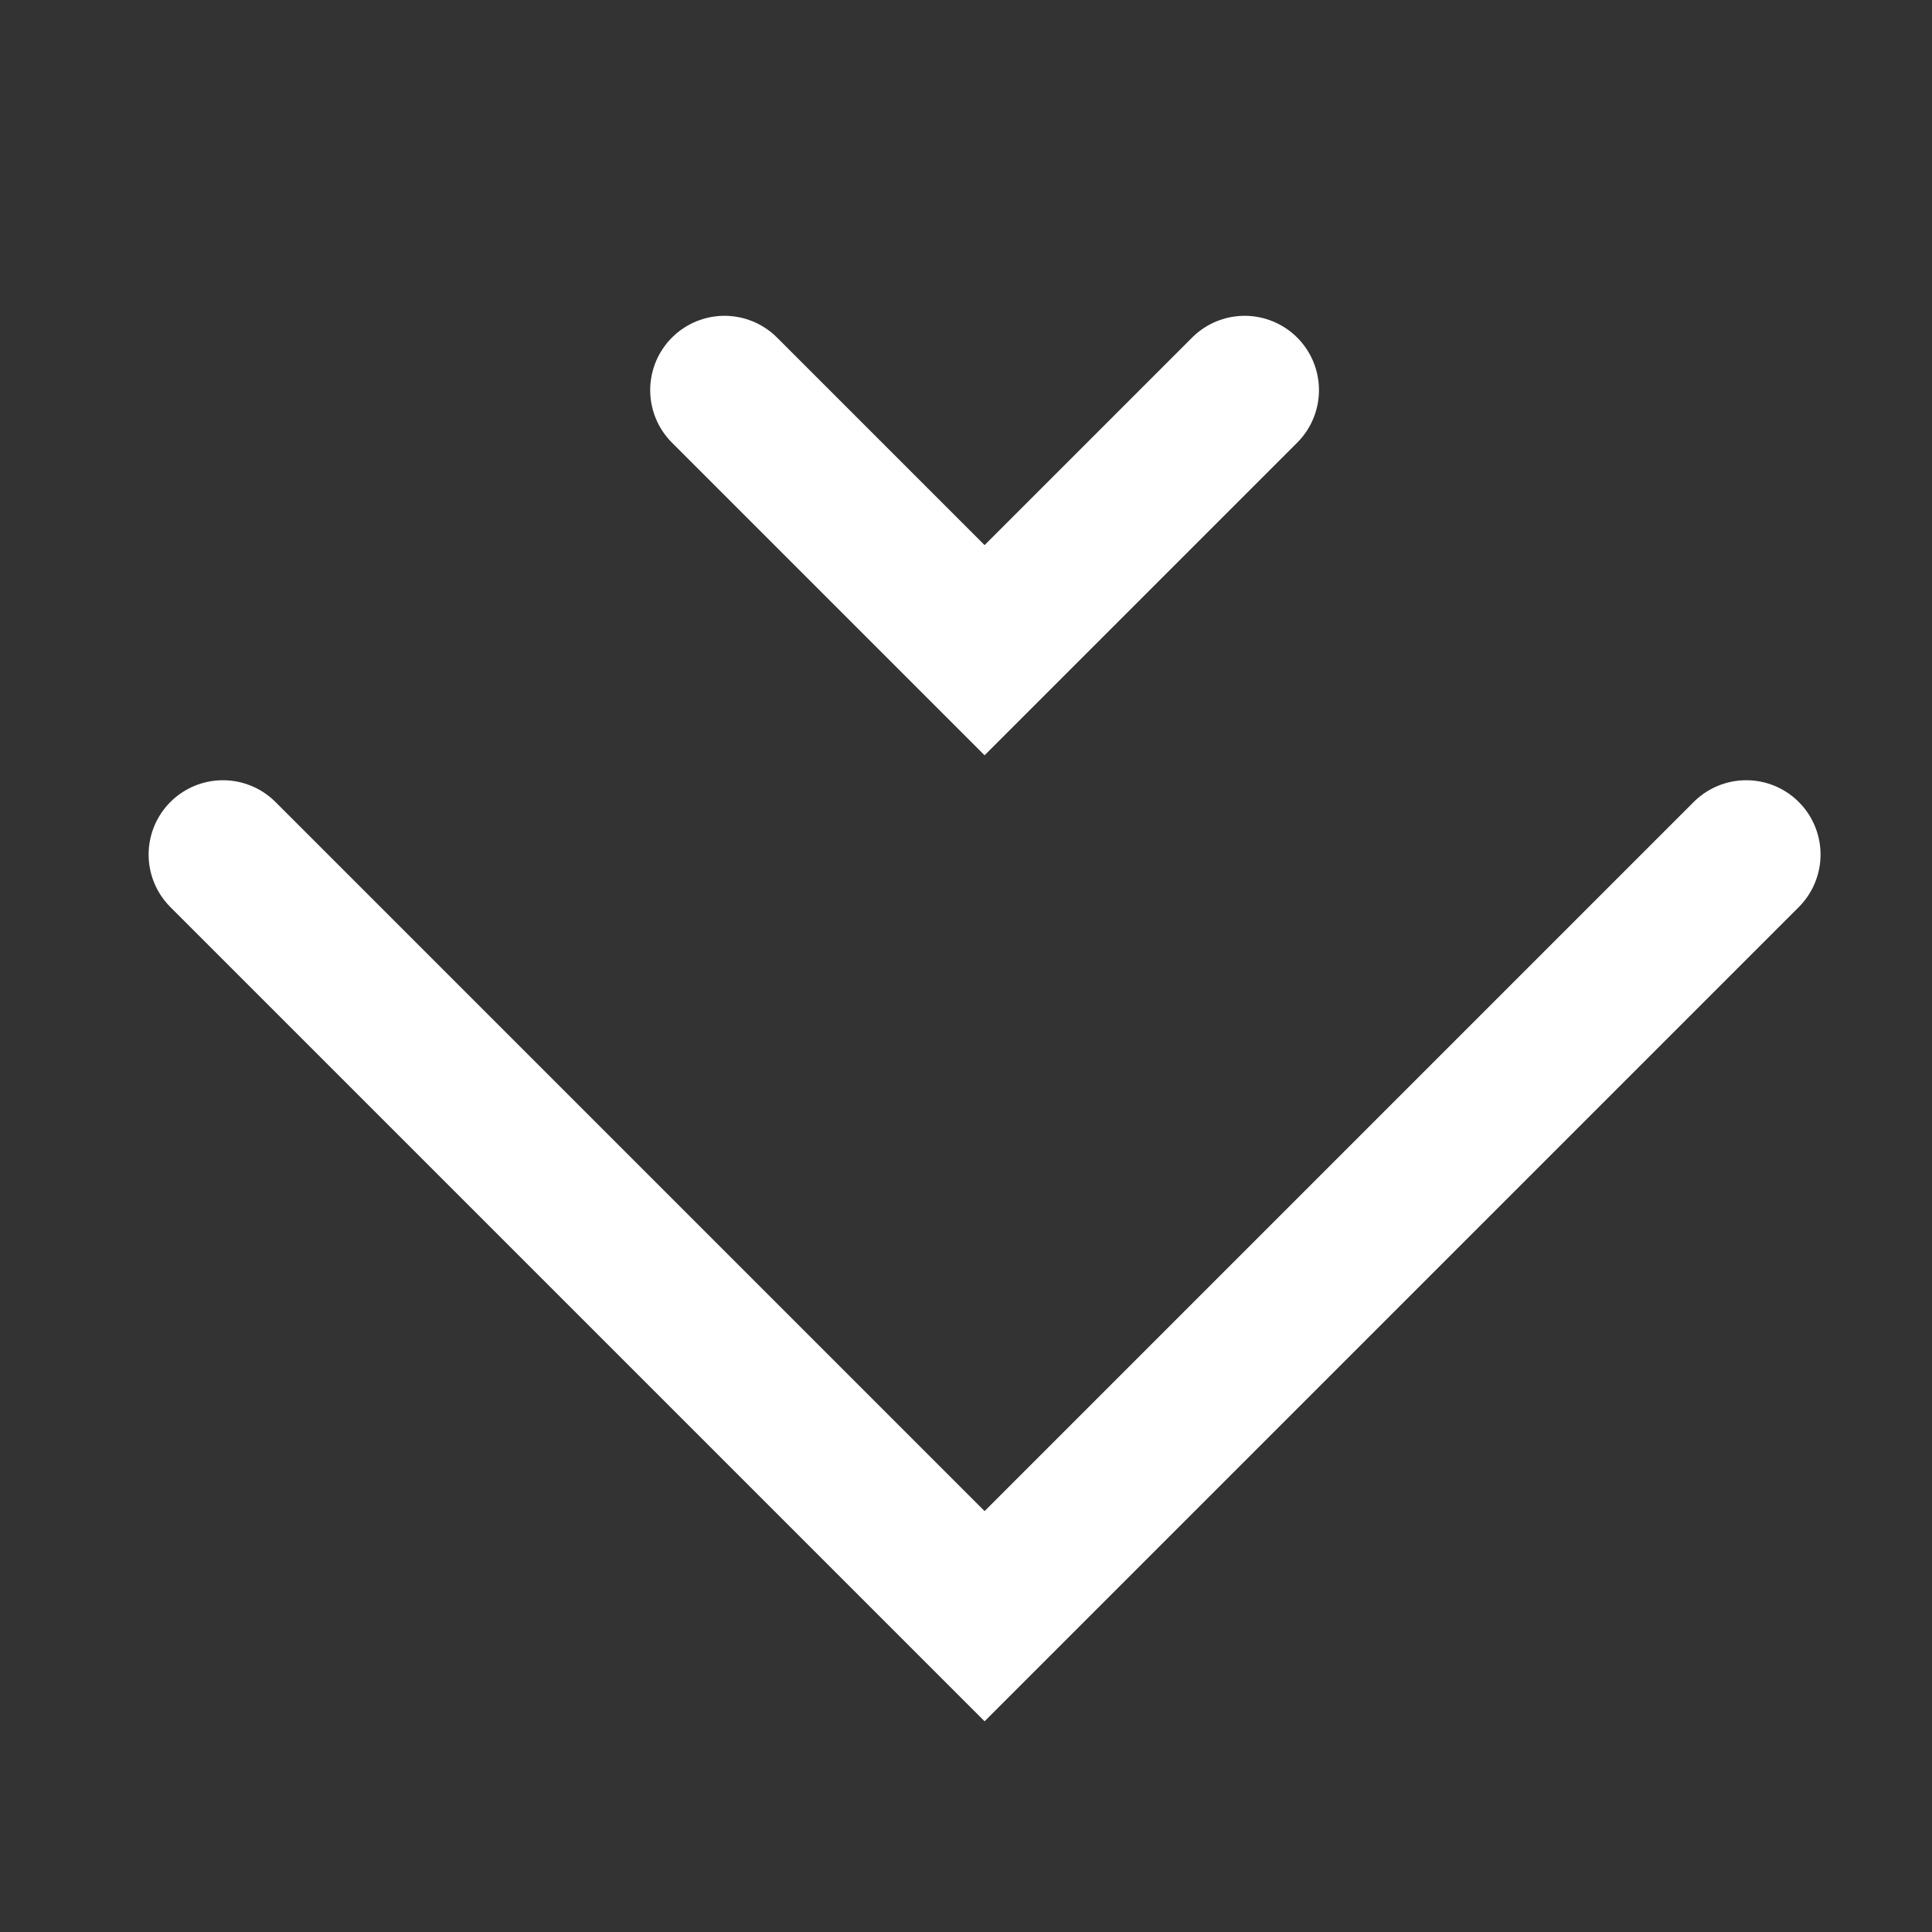 <svg width="26" height="26" viewBox="0 0 26 26" fill="none" xmlns="http://www.w3.org/2000/svg">
<rect x="0" y="0" width="26" height="26" fill="#333333" stroke="none"/>
<path d="M3 11.5L13.25 21.75L23.5 11.5" stroke="#fff" stroke-width="2" stroke-linecap="round"/>
<path d="M9.75 5.25L13.25 8.75L16.75 5.25" stroke="#fff" stroke-width="2" stroke-linecap="round"/>
</svg>
